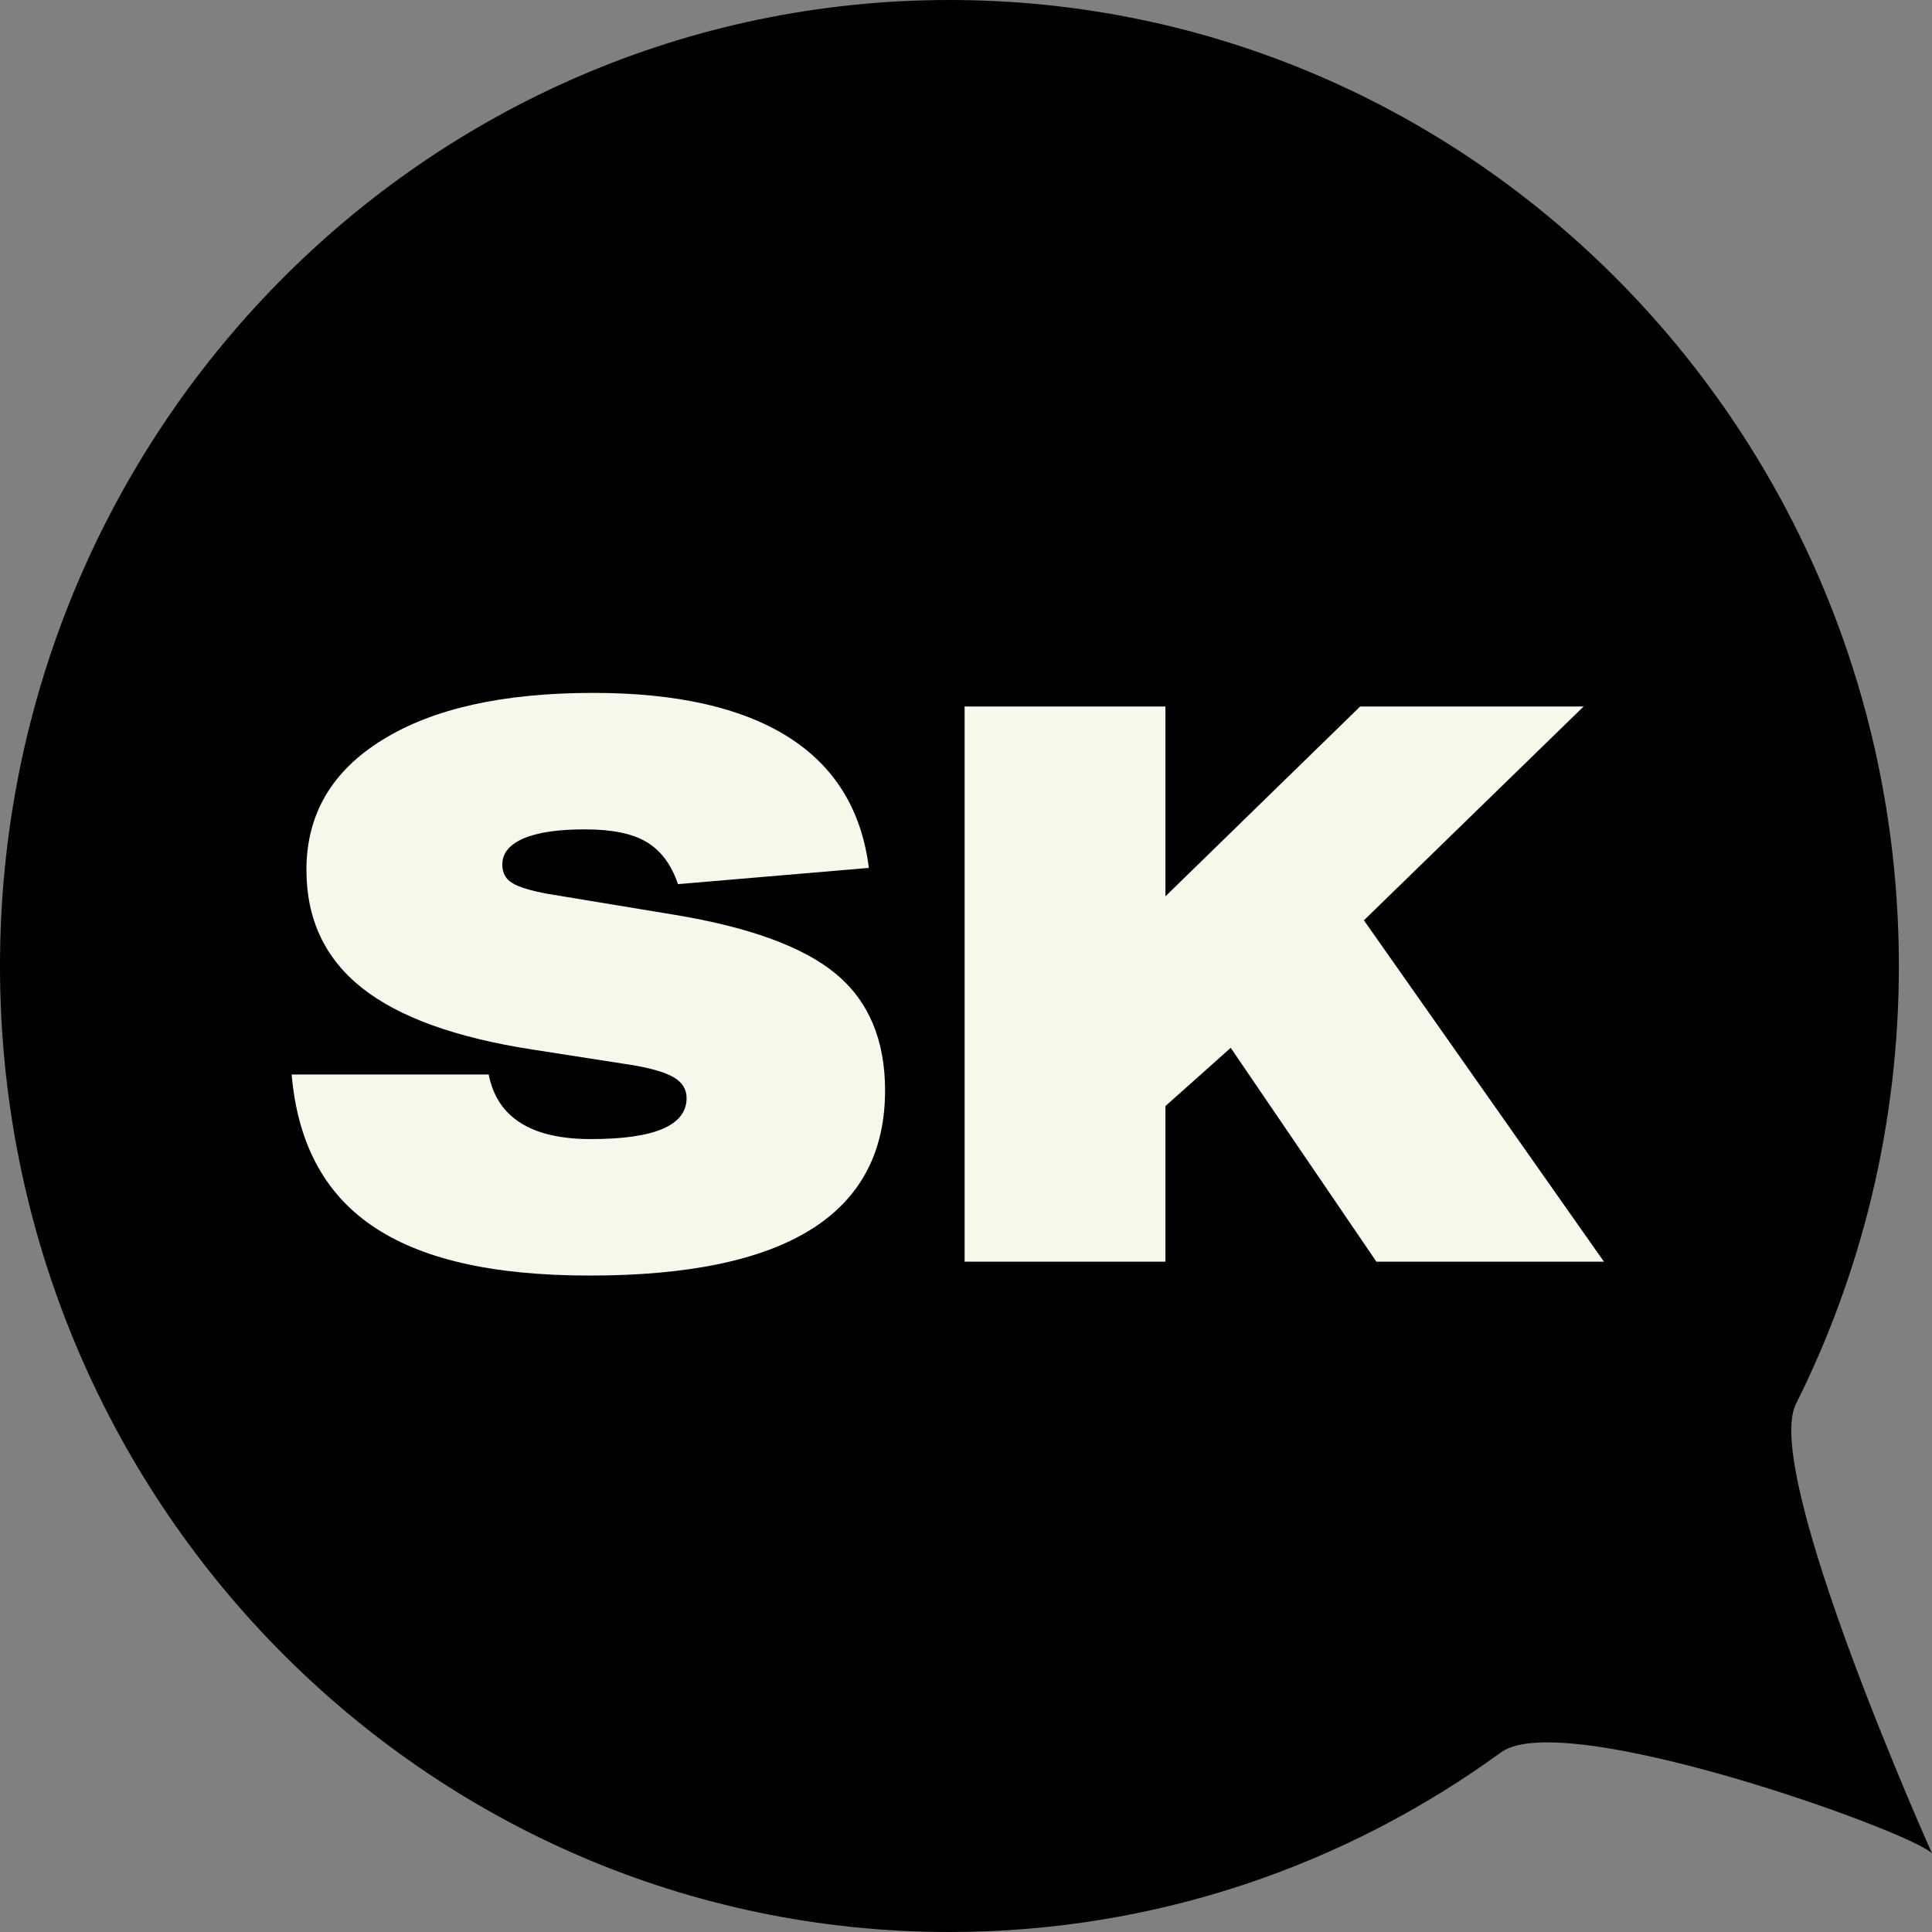 <?xml version="1.0" encoding="UTF-8"?>
<svg xmlns="http://www.w3.org/2000/svg" width="53" height="53" viewBox="0 0 53 53" fill="none">
  <rect x="0" y="0" width="53" height="53" fill="#808080" stroke="none"/>
  <path d="M52.091 26.5C52.091 30.826 51.072 34.91 49.266 38.517C48.32 40.406 53 50.843 53 50.843C52.394 50.227 42.89 46.825 41.18 48.07C36.914 51.173 31.69 53 26.046 53C11.661 53 0 41.136 0 26.5C0 11.864 11.661 0 26.046 0C40.43 0 52.091 11.864 52.091 26.5Z" fill="black"></path>
  <g clip-path="url(#clip0_2005_4)">
    <path d="M18.596 24.246C18.413 23.705 18.119 23.324 17.728 23.093C17.338 22.863 16.781 22.752 16.049 22.752C15.316 22.752 14.767 22.831 14.369 22.998C13.979 23.165 13.78 23.403 13.78 23.713C13.78 23.944 13.867 24.111 14.05 24.222C14.226 24.333 14.56 24.437 15.046 24.524L18.509 25.096C20.57 25.438 22.051 25.979 22.943 26.726C23.835 27.473 24.28 28.538 24.28 29.913C24.28 33.299 21.582 34.992 16.184 34.992C10.786 34.992 8.326 33.156 8 29.476H13.406C13.636 30.652 14.568 31.248 16.208 31.248C17.959 31.248 18.835 30.875 18.835 30.12C18.835 29.881 18.716 29.691 18.485 29.555C18.254 29.42 17.88 29.309 17.362 29.221L14.608 28.792C12.498 28.466 10.938 27.902 9.927 27.099C8.916 26.297 8.406 25.216 8.406 23.864C8.406 22.346 9.099 21.154 10.492 20.296C11.877 19.437 13.804 19.008 16.272 19.008C18.564 19.008 20.348 19.413 21.621 20.216C22.895 21.019 23.636 22.219 23.835 23.809L18.604 24.254L18.596 24.246Z" fill="#F7F8EC"></path>
    <path d="M37.758 34.611L33.762 28.745L31.971 30.342V34.611H26.462V19.381H31.971V24.588L37.313 19.381H43.443L37.416 25.247L44 34.611H37.758Z" fill="#F7F8EC"></path>
  </g>
  <defs>
    <clipPath id="clip0_2005_4">
      <rect width="36" height="16" fill="white" transform="translate(8 19)"></rect>
    </clipPath>
  </defs>
</svg>
